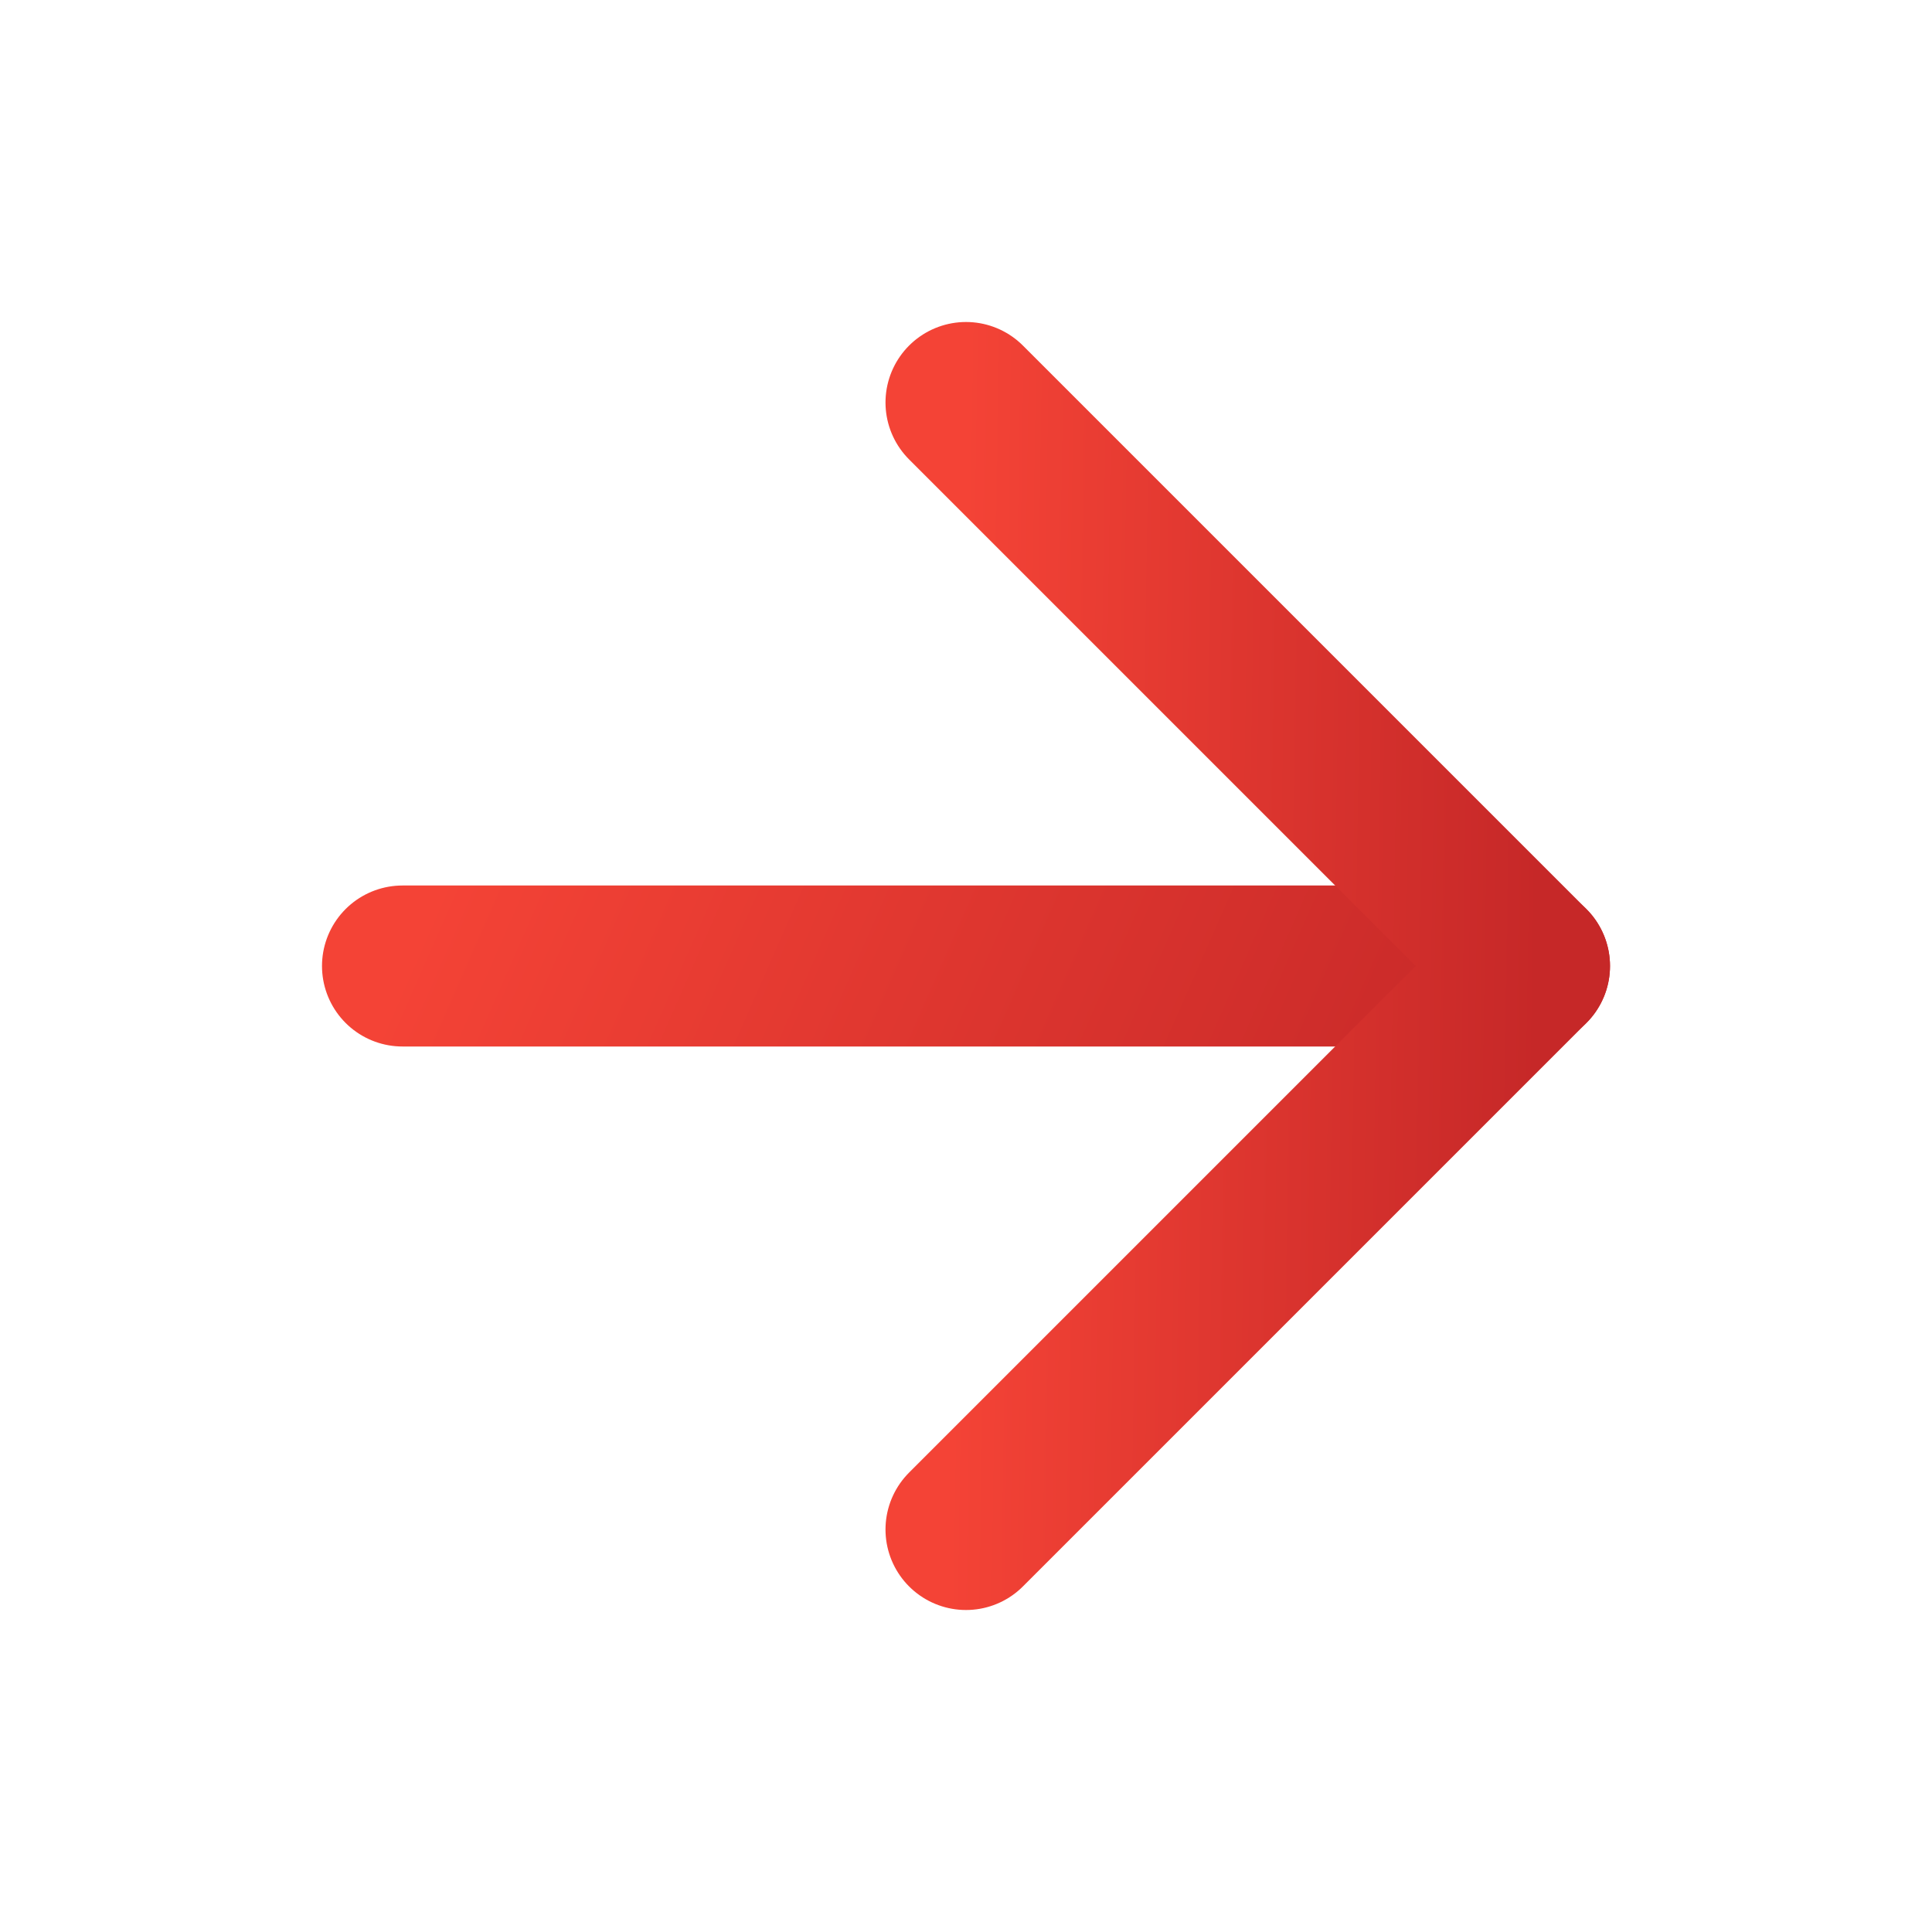 <svg width="24" height="24" viewBox="0 0 24 24" fill="none" xmlns="http://www.w3.org/2000/svg">
<path d="M5 12H19" stroke="url(#paint0_linear_19_7096)" stroke-width="2" stroke-linecap="round" stroke-linejoin="round"/>
<path d="M12 5L19 12L12 19" stroke="url(#paint1_linear_19_7096)" stroke-width="2" stroke-linecap="round" stroke-linejoin="round"/>
<defs>
<linearGradient id="paint0_linear_19_7096" x1="5" y1="12" x2="17.097" y2="17.324" gradientUnits="userSpaceOnUse">
<stop stop-color="#F44336"/>
<stop offset="1" stop-color="#C62828"/>
</linearGradient>
<linearGradient id="paint1_linear_19_7096" x1="12" y1="5" x2="19.218" y2="5.113" gradientUnits="userSpaceOnUse">
<stop stop-color="#F44336"/>
<stop offset="1" stop-color="#C62828"/>
</linearGradient>
</defs>
</svg>
